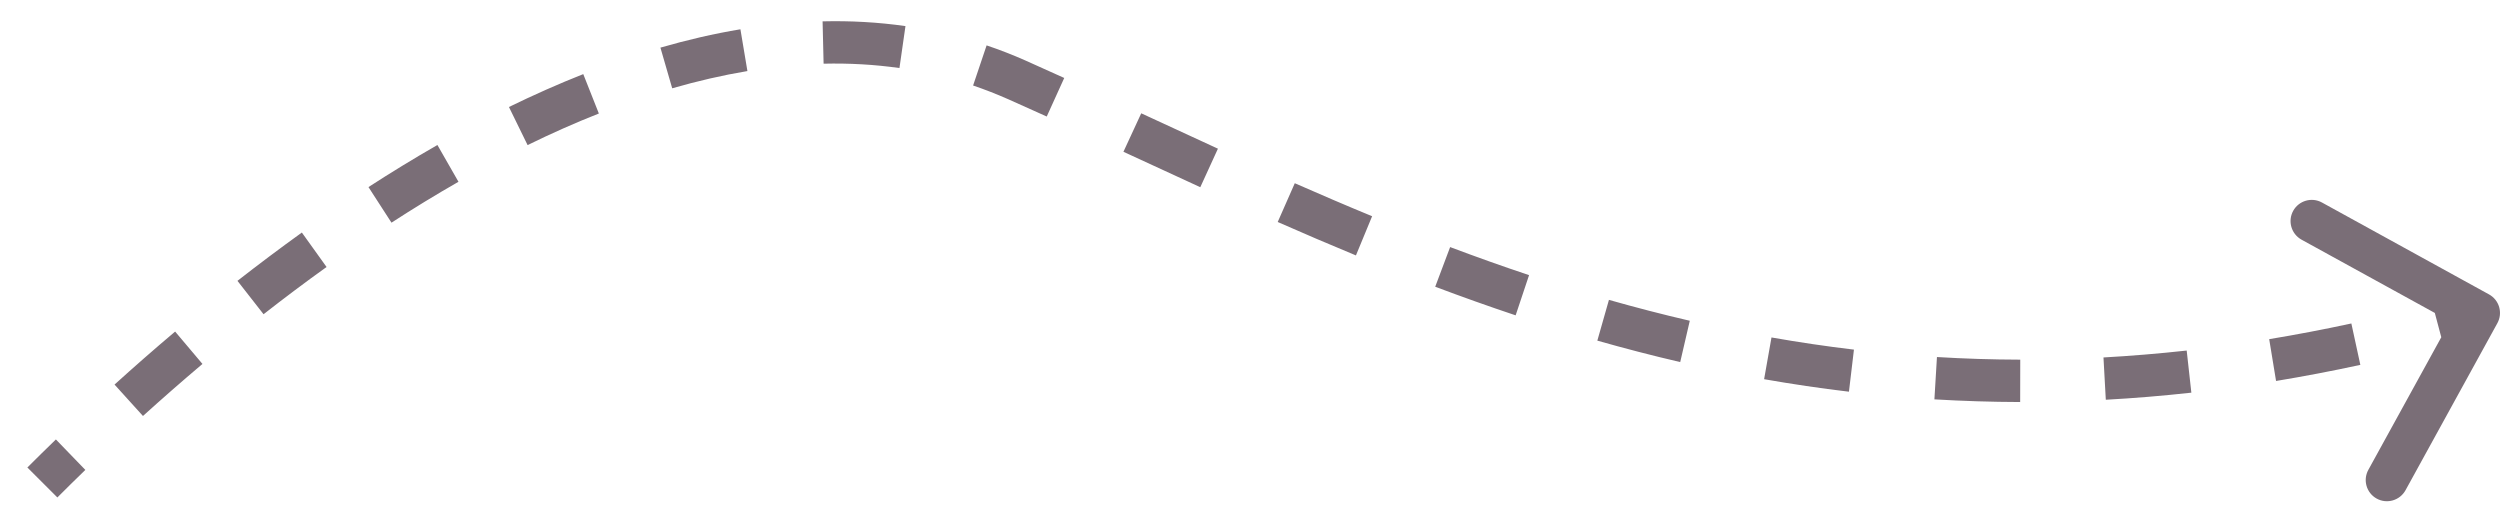 <svg xmlns="http://www.w3.org/2000/svg" width="59" height="12" viewBox="0 0 59 12" fill="none"><path d="M24 1.886L23.797 2.343L24 1.886ZM58.938 7.627C59.071 7.385 58.983 7.081 58.741 6.948L54.798 4.779C54.556 4.646 54.252 4.735 54.119 4.976C53.986 5.218 54.074 5.522 54.316 5.656L57.821 7.583L55.893 11.088C55.76 11.33 55.848 11.634 56.09 11.767C56.332 11.9 56.636 11.812 56.77 11.57L58.938 7.627ZM1.354 11.74C1.557 11.536 1.778 11.319 2.014 11.09L1.319 10.371C1.078 10.604 0.854 10.825 0.646 11.033L1.354 11.74ZM3.374 9.817C3.812 9.421 4.281 9.009 4.778 8.589L4.133 7.825C3.626 8.253 3.148 8.673 2.703 9.076L3.374 9.817ZM6.22 7.416C6.698 7.042 7.195 6.668 7.707 6.301L7.124 5.488C6.6 5.865 6.092 6.247 5.604 6.628L6.22 7.416ZM9.239 5.255C9.755 4.92 10.283 4.597 10.82 4.29L10.323 3.422C9.769 3.739 9.226 4.072 8.696 4.415L9.239 5.255ZM12.451 3.424C13.006 3.152 13.567 2.902 14.133 2.679L13.765 1.749C13.173 1.983 12.588 2.244 12.011 2.525L12.451 3.424ZM15.864 2.084C16.456 1.913 17.048 1.776 17.639 1.677L17.474 0.691C16.842 0.796 16.212 0.943 15.586 1.124L15.864 2.084ZM19.437 1.503C20.039 1.489 20.637 1.522 21.227 1.606L21.369 0.616C20.72 0.523 20.067 0.488 19.413 0.504L19.437 1.503ZM22.965 2.018C23.244 2.113 23.521 2.221 23.797 2.343L24.203 1.429C23.899 1.294 23.593 1.175 23.284 1.071L22.965 2.018ZM23.797 2.343C24.098 2.477 24.399 2.613 24.703 2.75L25.116 1.84C24.811 1.701 24.507 1.564 24.203 1.429L23.797 2.343ZM26.513 3.582C27.11 3.858 27.715 4.138 28.327 4.418L28.743 3.509C28.133 3.23 27.531 2.951 26.933 2.674L26.513 3.582ZM30.154 5.239C30.761 5.506 31.376 5.77 32 6.028L32.382 5.103C31.765 4.849 31.158 4.588 30.557 4.324L30.154 5.239ZM33.871 6.767C34.493 7.001 35.126 7.227 35.769 7.442L36.086 6.493C35.455 6.283 34.835 6.061 34.223 5.831L33.871 6.767ZM37.697 8.039C38.338 8.221 38.989 8.391 39.653 8.545L39.879 7.57C39.233 7.42 38.597 7.255 37.971 7.077L37.697 8.039ZM41.633 8.949C42.289 9.064 42.956 9.164 43.635 9.244L43.753 8.251C43.093 8.173 42.444 8.076 41.807 7.964L41.633 8.949ZM45.652 9.425C46.315 9.464 46.989 9.486 47.676 9.488L47.678 8.488C47.011 8.486 46.356 8.465 45.712 8.426L45.652 9.425ZM49.697 9.434C50.359 9.398 51.032 9.342 51.716 9.267L51.606 8.273C50.94 8.346 50.286 8.4 49.642 8.436L49.697 9.434ZM53.715 8.991C54.368 8.883 55.031 8.757 55.704 8.611L55.492 7.634C54.835 7.776 54.189 7.899 53.553 8.004L53.715 8.991ZM57.662 8.138C57.986 8.052 58.311 7.961 58.639 7.866L58.361 6.906C58.04 6.999 57.721 7.088 57.405 7.172L57.662 8.138Z" fill="#7A6E77"></path></svg>
